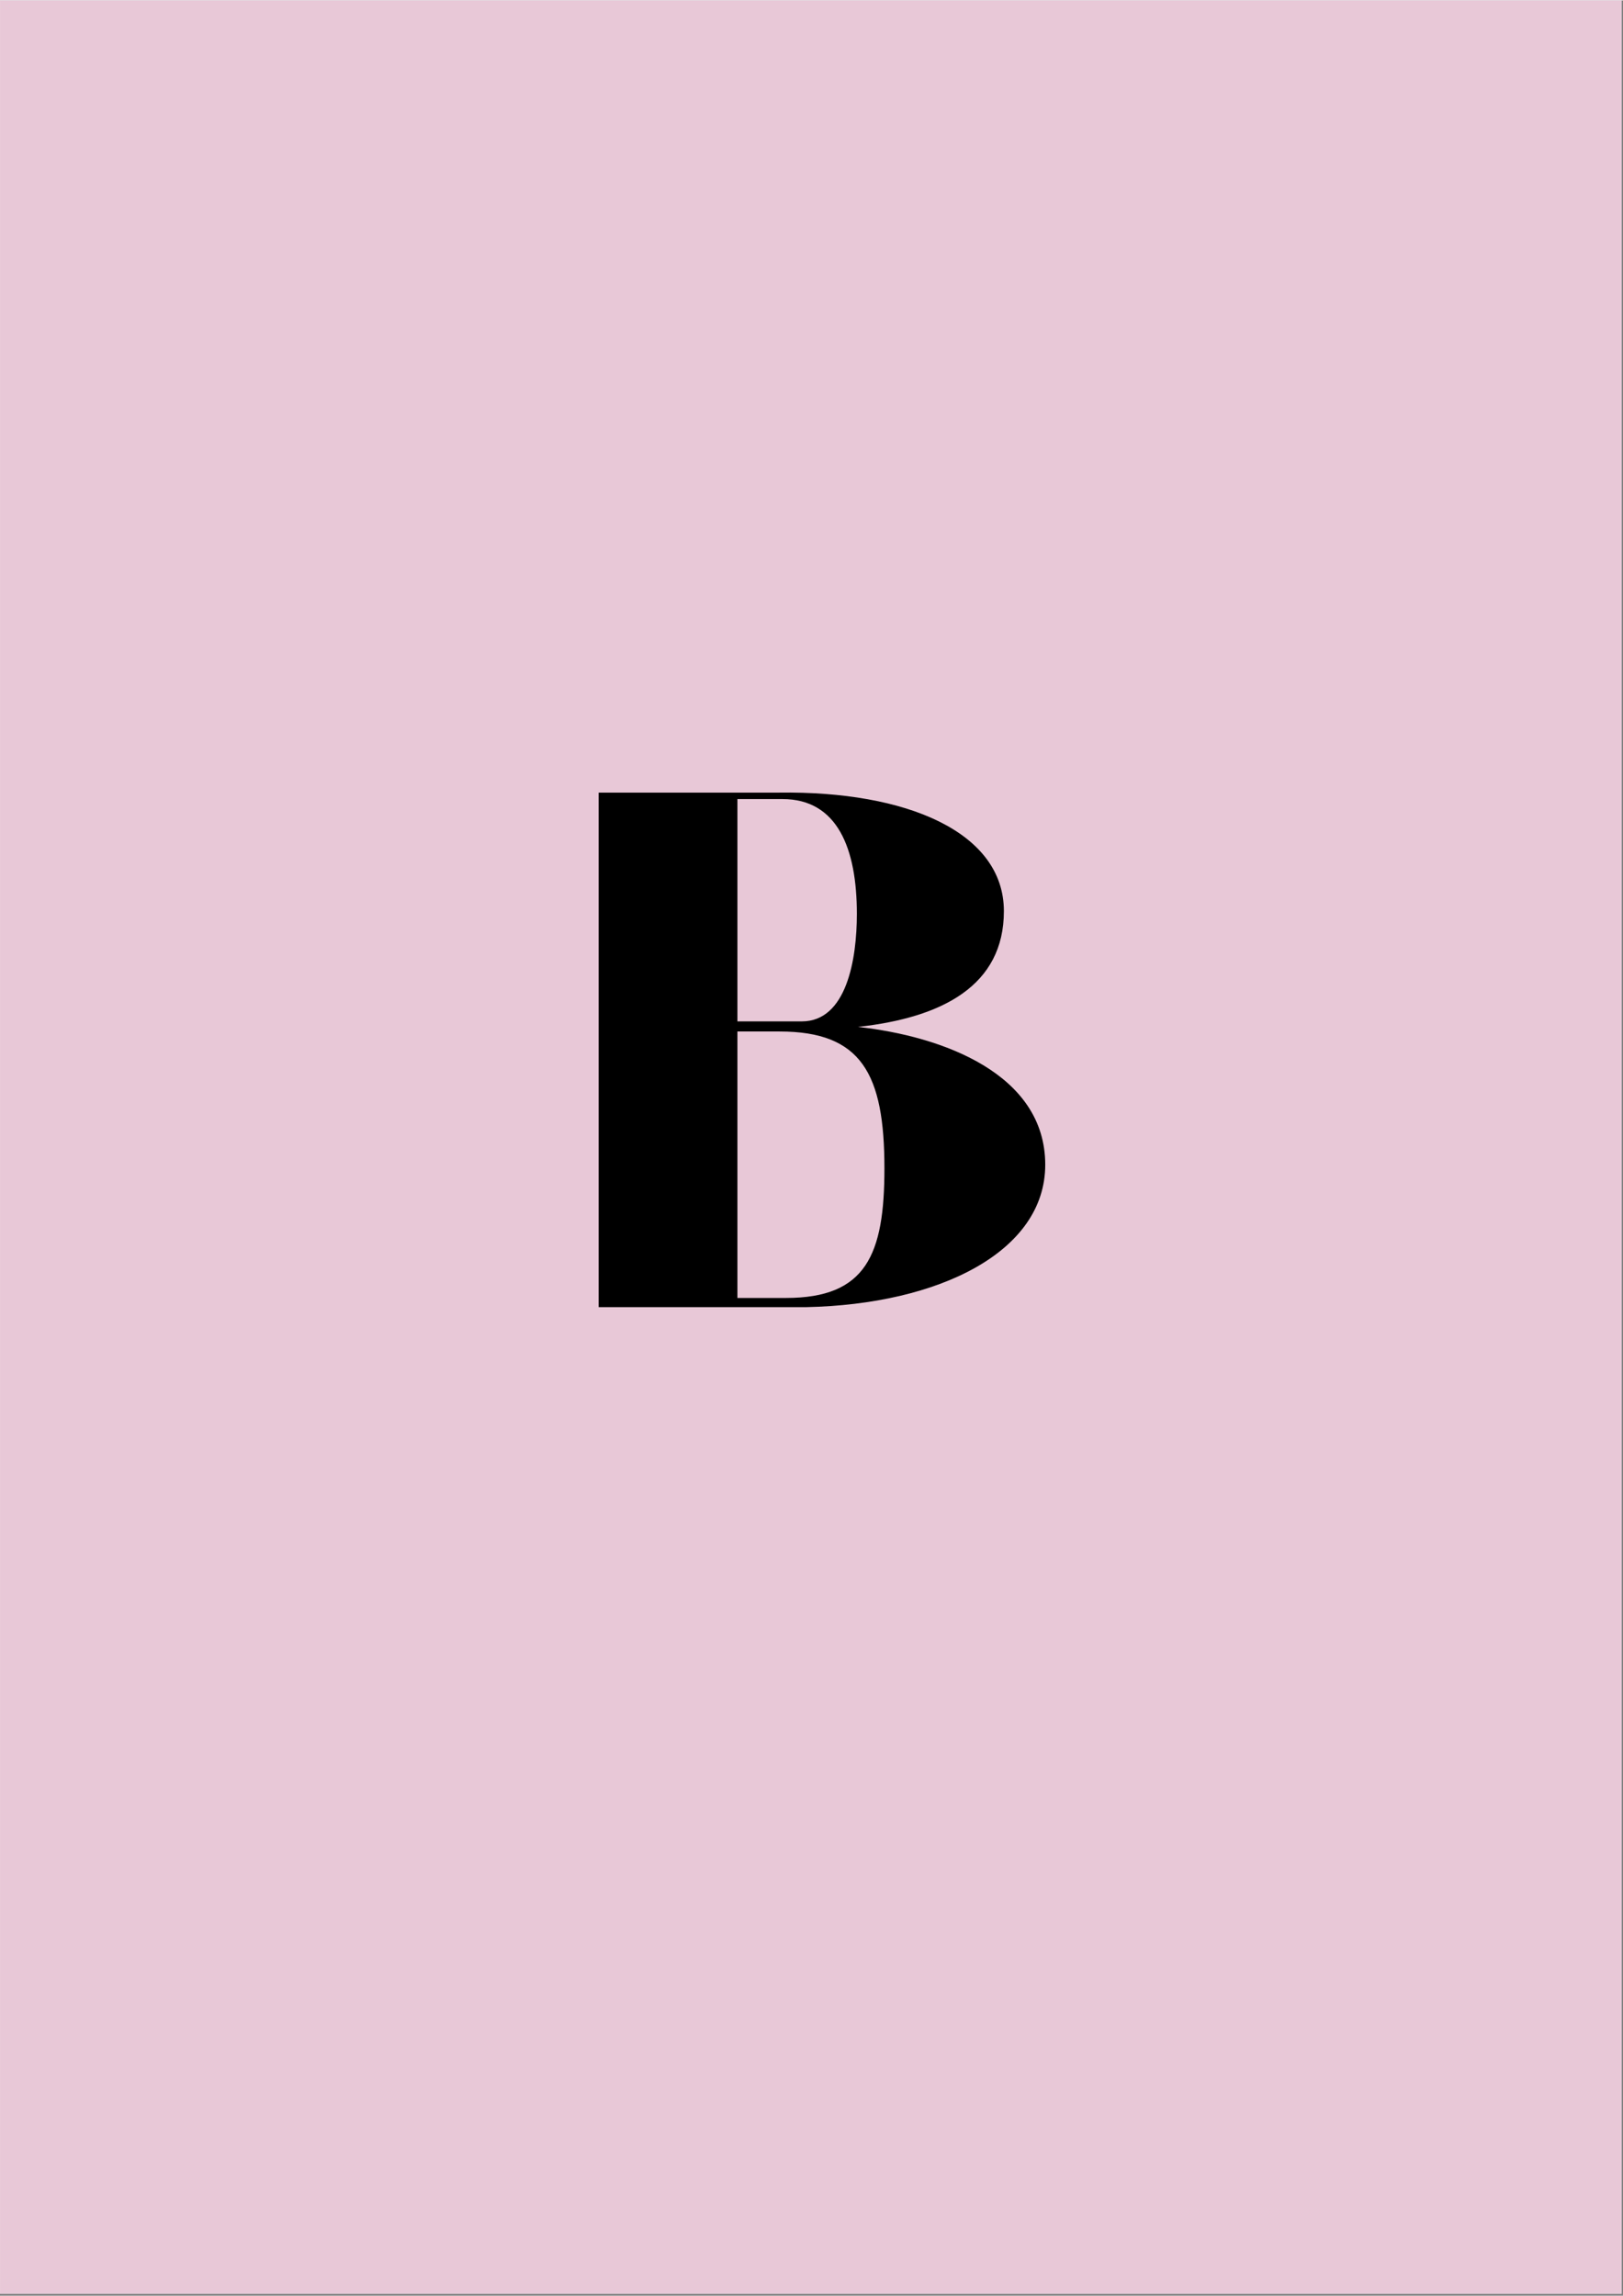 <svg version="1.0" preserveAspectRatio="xMidYMid meet" height="1122" viewBox="0 0 595.5 842.25" zoomAndPan="magnify" width="793" xmlns:xlink="http://www.w3.org/1999/xlink" xmlns="http://www.w3.org/2000/svg"><rect x="0" y="0" width="595.5" height="842.25" fill="#808080" stroke="none"/><defs><g></g><clipPath id="5bdb02bc03"><path clip-rule="nonzero" d="M 0.016 0 L 594.984 0 L 594.984 841.5 L 0.016 841.5 Z M 0.016 0"></path></clipPath></defs><g clip-path="url(#5bdb02bc03)"><path fill-rule="nonzero" fill-opacity="1" d="M 0.016 0 L 594.984 0 L 594.984 841.5 L 0.016 841.5 Z M 0.016 0" fill="#ffffff"></path><path fill-rule="nonzero" fill-opacity="1" d="M 0.016 0 L 594.984 0 L 594.984 841.5 L 0.016 841.5 Z M 0.016 0" fill="#e8c8d7"></path></g><g fill-opacity="1" fill="#000000"><g transform="translate(202.801, 479.497)"><g><path d="M 16.855 0 L 93.051 0 C 141.602 -1.012 180.711 -20.23 180.711 -52.258 C 180.711 -85.633 142.949 -99.457 111.934 -102.828 C 142.949 -106.199 165.539 -118 165.539 -145.309 C 165.539 -174.305 129.801 -189.477 82.938 -188.801 L 16.855 -188.801 Z M 67.766 -104.852 L 67.766 -186.441 L 84.285 -186.441 C 104.516 -186.441 111.594 -168.234 111.594 -144.297 C 111.594 -127.777 107.887 -104.852 91.367 -104.852 Z M 67.766 -3.371 L 67.766 -101.145 L 83.273 -101.145 C 113.281 -101.145 121.707 -85.633 121.707 -50.91 C 121.707 -19.219 114.965 -3.371 85.633 -3.371 Z M 67.766 -3.371"></path></g></g></g></svg>
